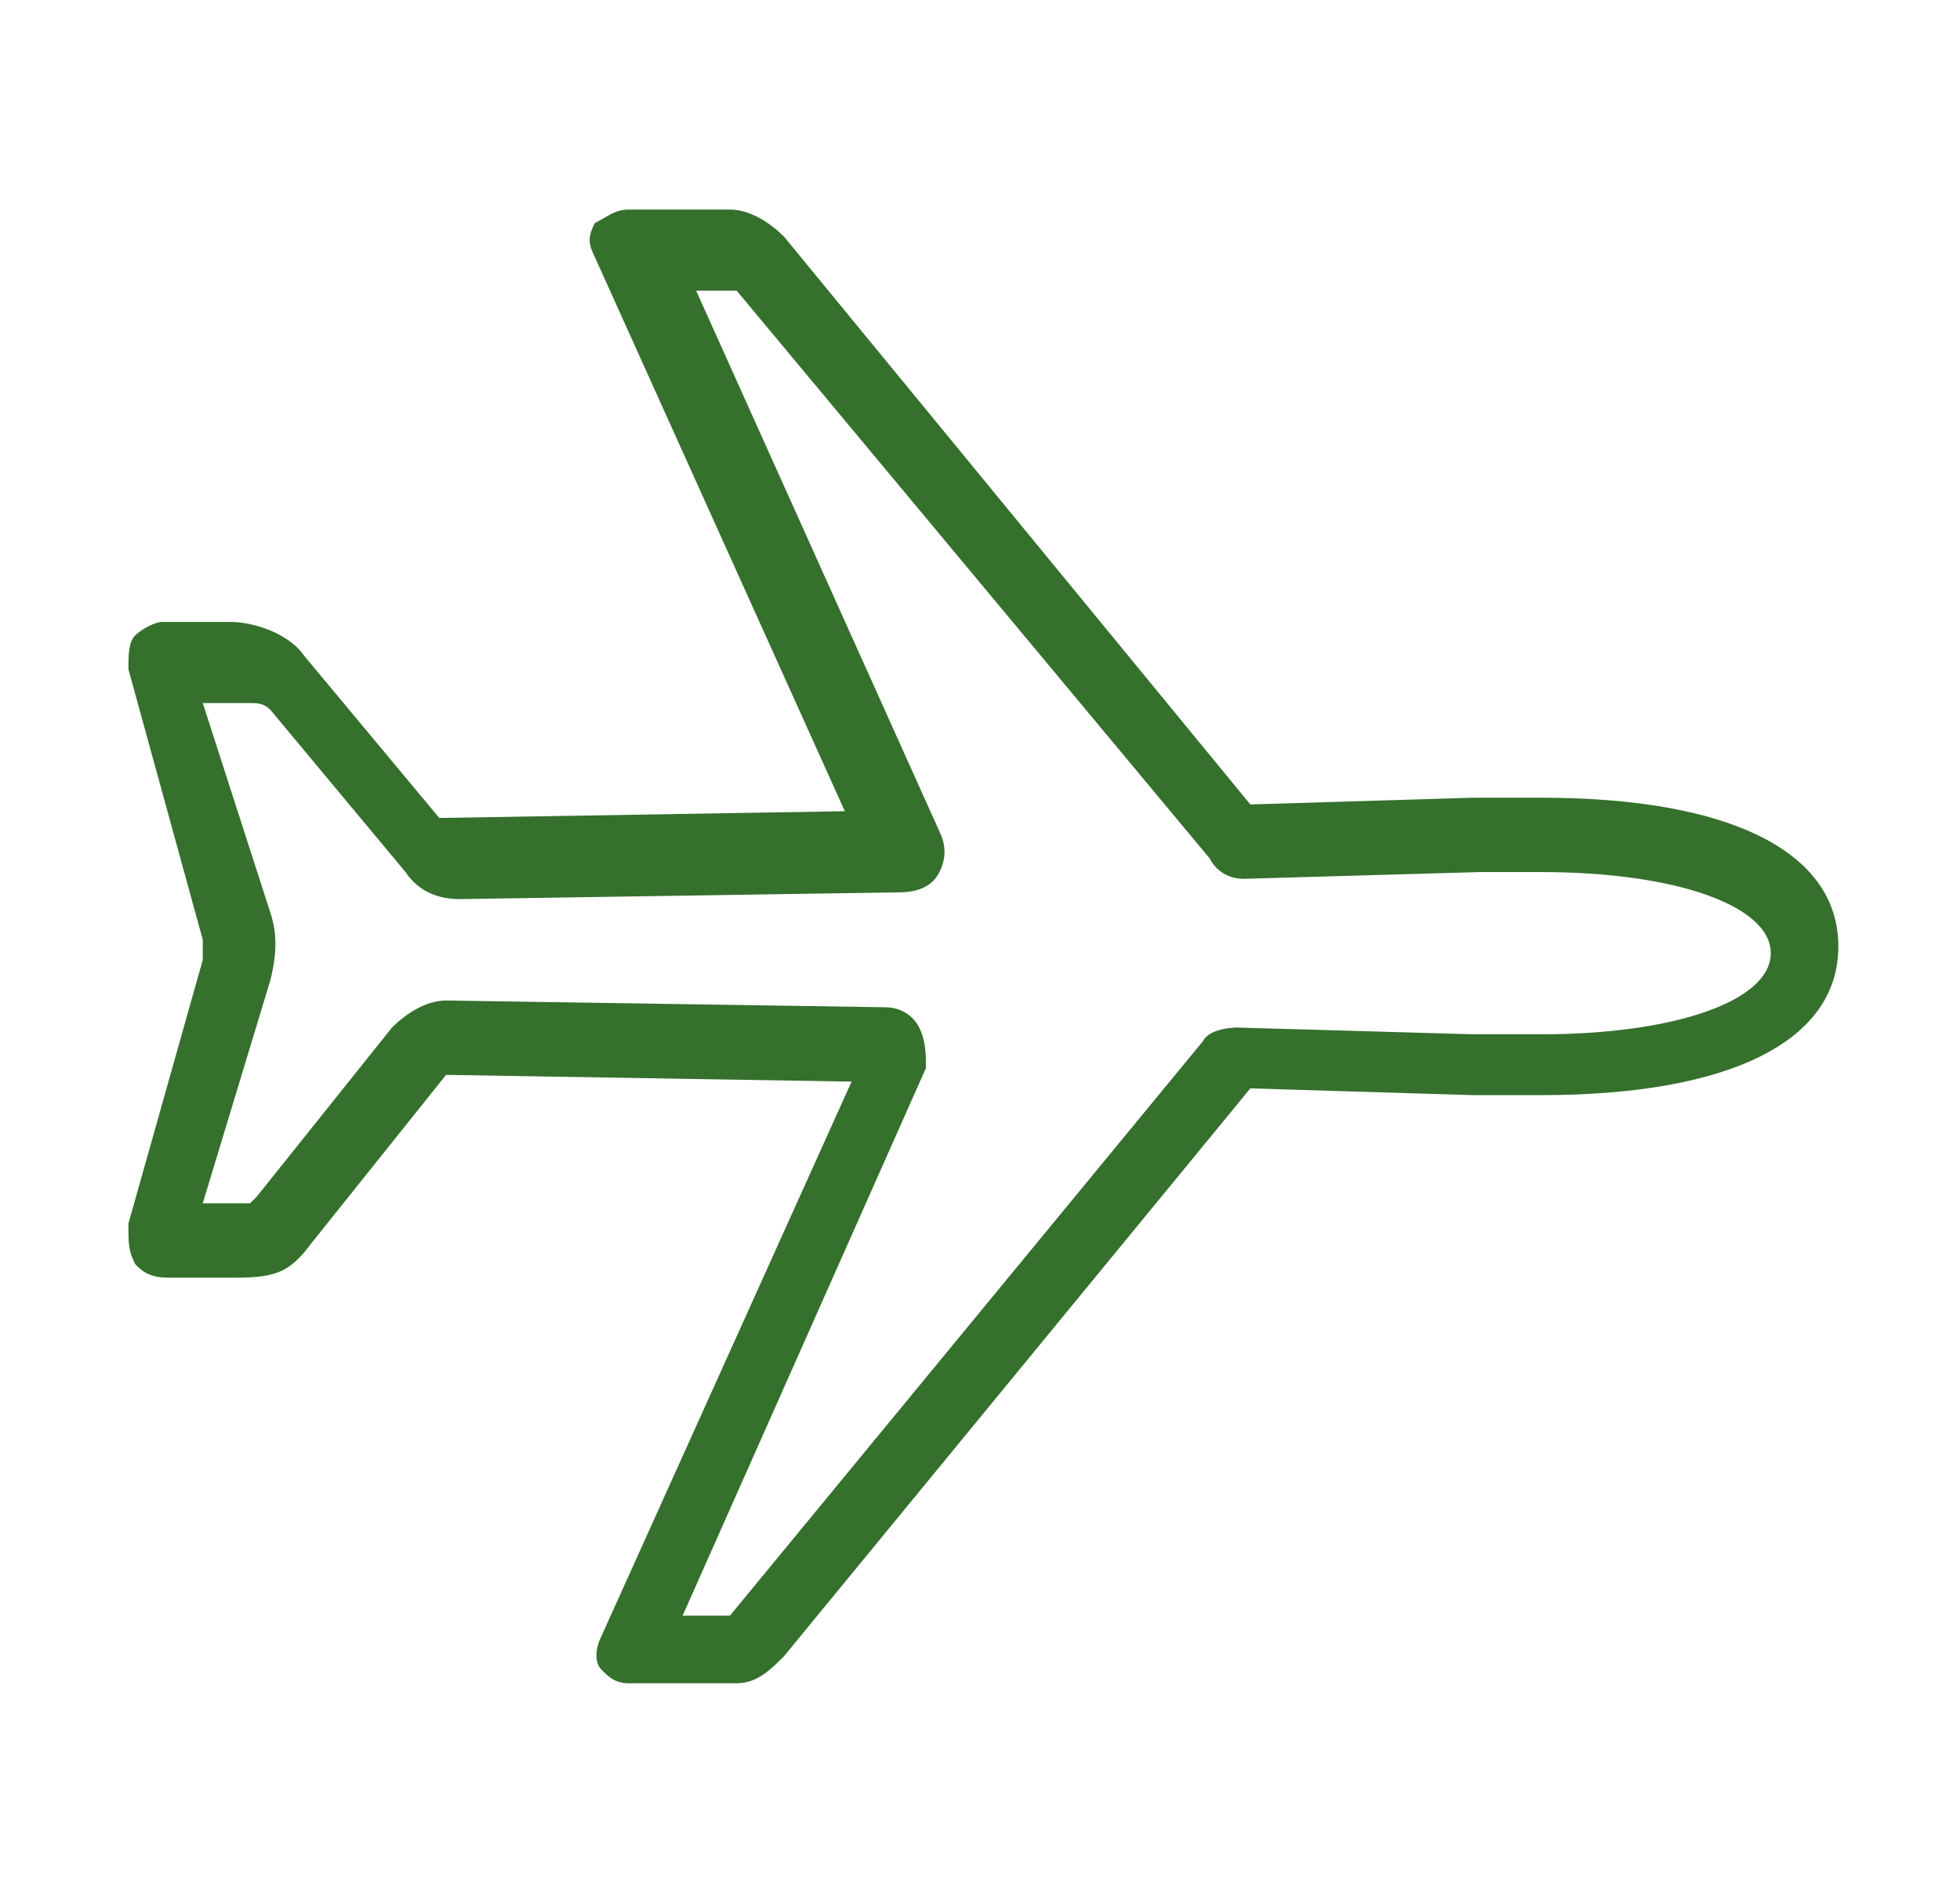 <?xml version="1.0" encoding="UTF-8"?> <svg xmlns="http://www.w3.org/2000/svg" xmlns:xlink="http://www.w3.org/1999/xlink" version="1.1" id="Layer_3" x="0px" y="0px" viewBox="0 0 29 28" style="enable-background:new 0 0 29 28;" xml:space="preserve"> <style type="text/css"> .st0{clip-path:url(#SVGID_00000152982934558920060220000005458990886248106152_);} .st1{fill:#35702D;} </style> <g> <defs> <rect id="SVGID_1_" x="1.5" y="2.8" width="26" height="22.5"></rect> </defs> <clipPath id="SVGID_00000146463009389867391220000011184184277266163892_"> <use xlink:href="#SVGID_1_" style="overflow:visible;"></use> </clipPath> <g style="clip-path:url(#SVGID_00000146463009389867391220000011184184277266163892_);"> <path class="st1" d="M9.3,24.9c-0.2,0-0.3-0.1-0.4-0.2c-0.1-0.1-0.1-0.3,0-0.5l3.7-8.2l-6-0.1l-2,2.5c-0.3,0.4-0.5,0.5-1.1,0.5h-1 c-0.3,0-0.4-0.1-0.5-0.2c-0.1-0.2-0.1-0.3-0.1-0.6L3,14.2C3,14,3,13.9,3,13.9L1.9,9.9C1.9,9.7,1.9,9.5,2,9.4 c0.1-0.1,0.3-0.2,0.4-0.2h1c0.4,0,0.9,0.2,1.1,0.5l2,2.4l6-0.1L8.8,3.8c-0.1-0.2-0.1-0.3,0-0.5C9,3.2,9.1,3.1,9.3,3.1h1.5 c0.3,0,0.6,0.2,0.8,0.4l6.9,8.4l3.3-0.1c0.2,0,0.8,0,1,0c2.8,0,4.4,0.8,4.4,2.2c0,1.4-1.6,2.2-4.4,2.2c-0.2,0-0.8,0-1,0l-3.3-0.1 l-6.9,8.4c-0.2,0.2-0.4,0.4-0.7,0.4L9.3,24.9z M10.1,23.9h0.7l7-8.5c0.1-0.2,0.5-0.2,0.5-0.2l3.5,0.1c0.2,0,0.8,0,1,0 c2,0,3.4-0.5,3.4-1.2c0-0.7-1.4-1.2-3.4-1.2c-0.2,0-0.8,0-0.9,0l-3.5,0.1c-0.2,0-0.4-0.1-0.5-0.3l-7-8.4l-0.6,0l3.6,8 c0.1,0.2,0.1,0.4,0,0.6c-0.1,0.2-0.3,0.3-0.6,0.3l-6.5,0.1c-0.3,0-0.6-0.1-0.8-0.4l-2-2.4c-0.1-0.1-0.2-0.1-0.3-0.1H3L4,13.5 c0.1,0.3,0.1,0.6,0,1L3,17.8h0.5c0.2,0,0.2,0,0.2,0c0,0,0.1-0.1,0.1-0.1l2-2.5C6,15,6.3,14.8,6.6,14.8l6.5,0.1 c0.2,0,0.4,0.1,0.5,0.3c0.1,0.2,0.1,0.4,0.1,0.6L10.1,23.9z M18.5,16L18.5,16C18.5,16,18.5,16,18.5,16z M12.8,12.5 C12.8,12.5,12.8,12.5,12.8,12.5L12.8,12.5z M18.5,12L18.5,12C18.5,12,18.5,12,18.5,12z M13.1,12C13.1,12,13.1,12,13.1,12L13.1,12 C13.1,12,13.1,12,13.1,12z M18.2,11.9C18.2,11.9,18.2,11.9,18.2,11.9L18.2,11.9z"></path> </g> </g> </svg> 